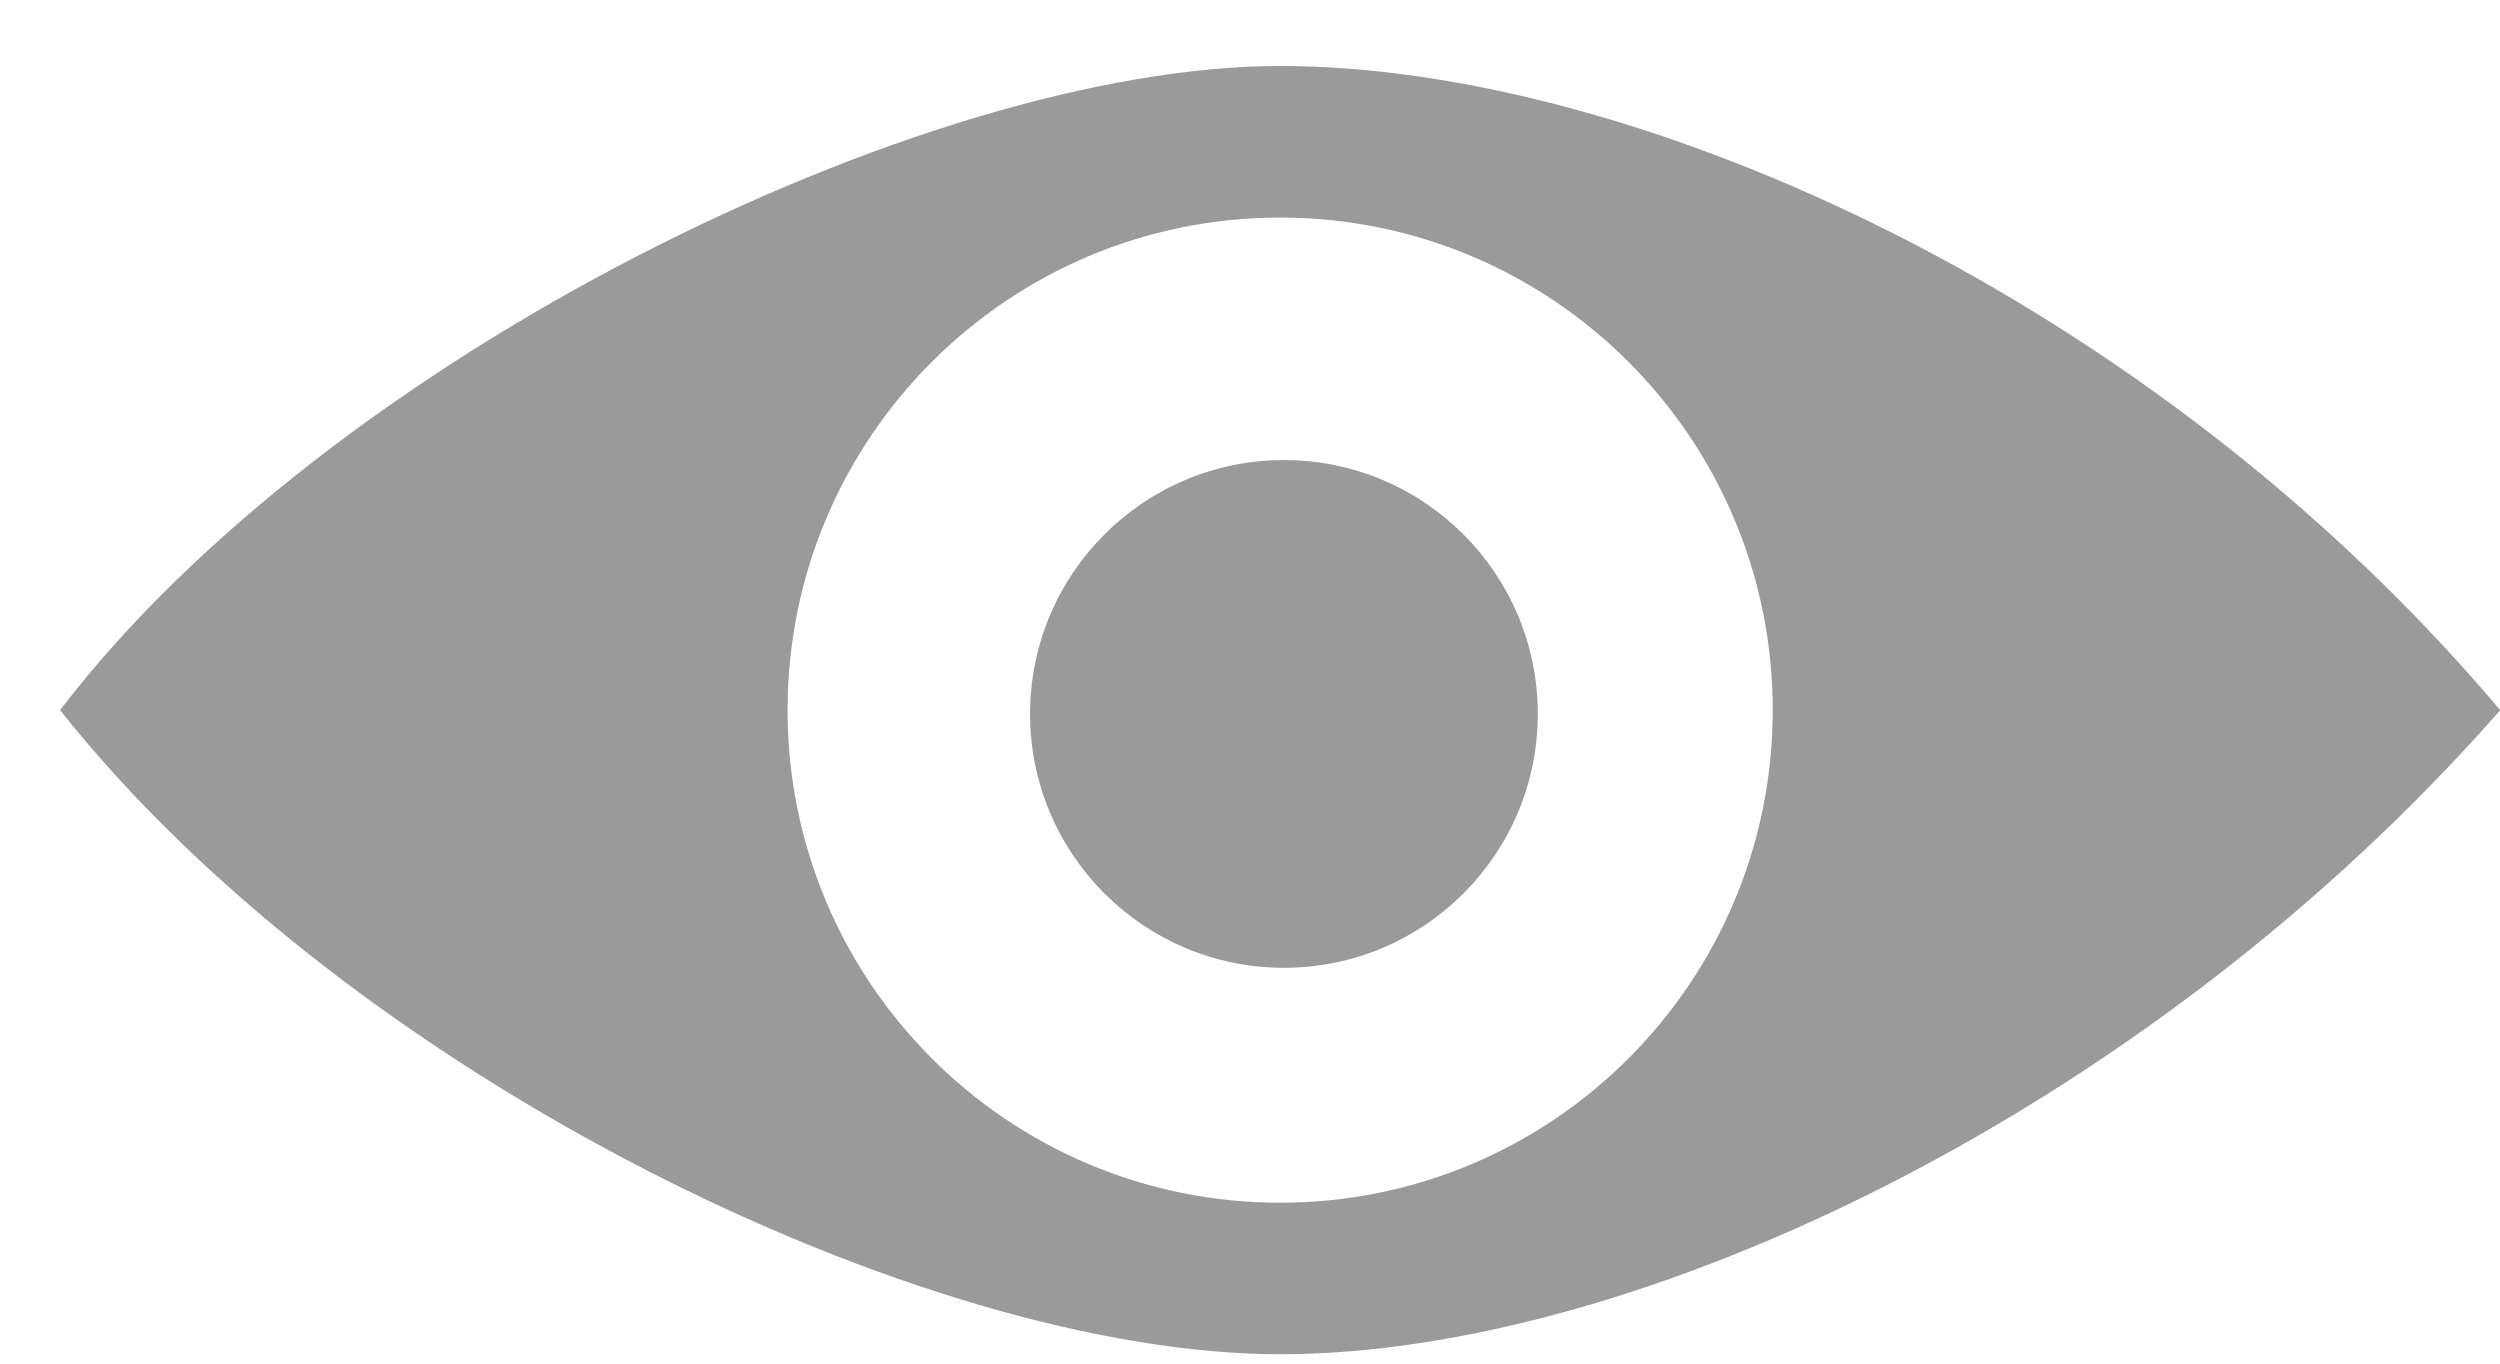 <svg width="33" height="18" viewBox="0 0 33 18" fill="none" xmlns="http://www.w3.org/2000/svg">
<path fill-rule="evenodd" clip-rule="evenodd" d="M16.898 17.876C21.594 17.876 28.352 14.675 33.003 9.374C28.401 3.922 21.594 0.871 16.898 0.871C12.202 0.871 4.344 4.722 0.793 9.374C4.644 14.225 12.202 17.876 16.898 17.876ZM16.898 15.876C20.489 15.876 23.4 12.965 23.4 9.374C23.4 5.783 20.489 2.872 16.898 2.872C13.307 2.872 10.396 5.783 10.396 9.374C10.396 12.965 13.307 15.876 16.898 15.876Z" fill="#9A9A9A"/>
<circle cx="16.948" cy="9.424" r="3.351" fill="#9A9A9A"/>
</svg>
